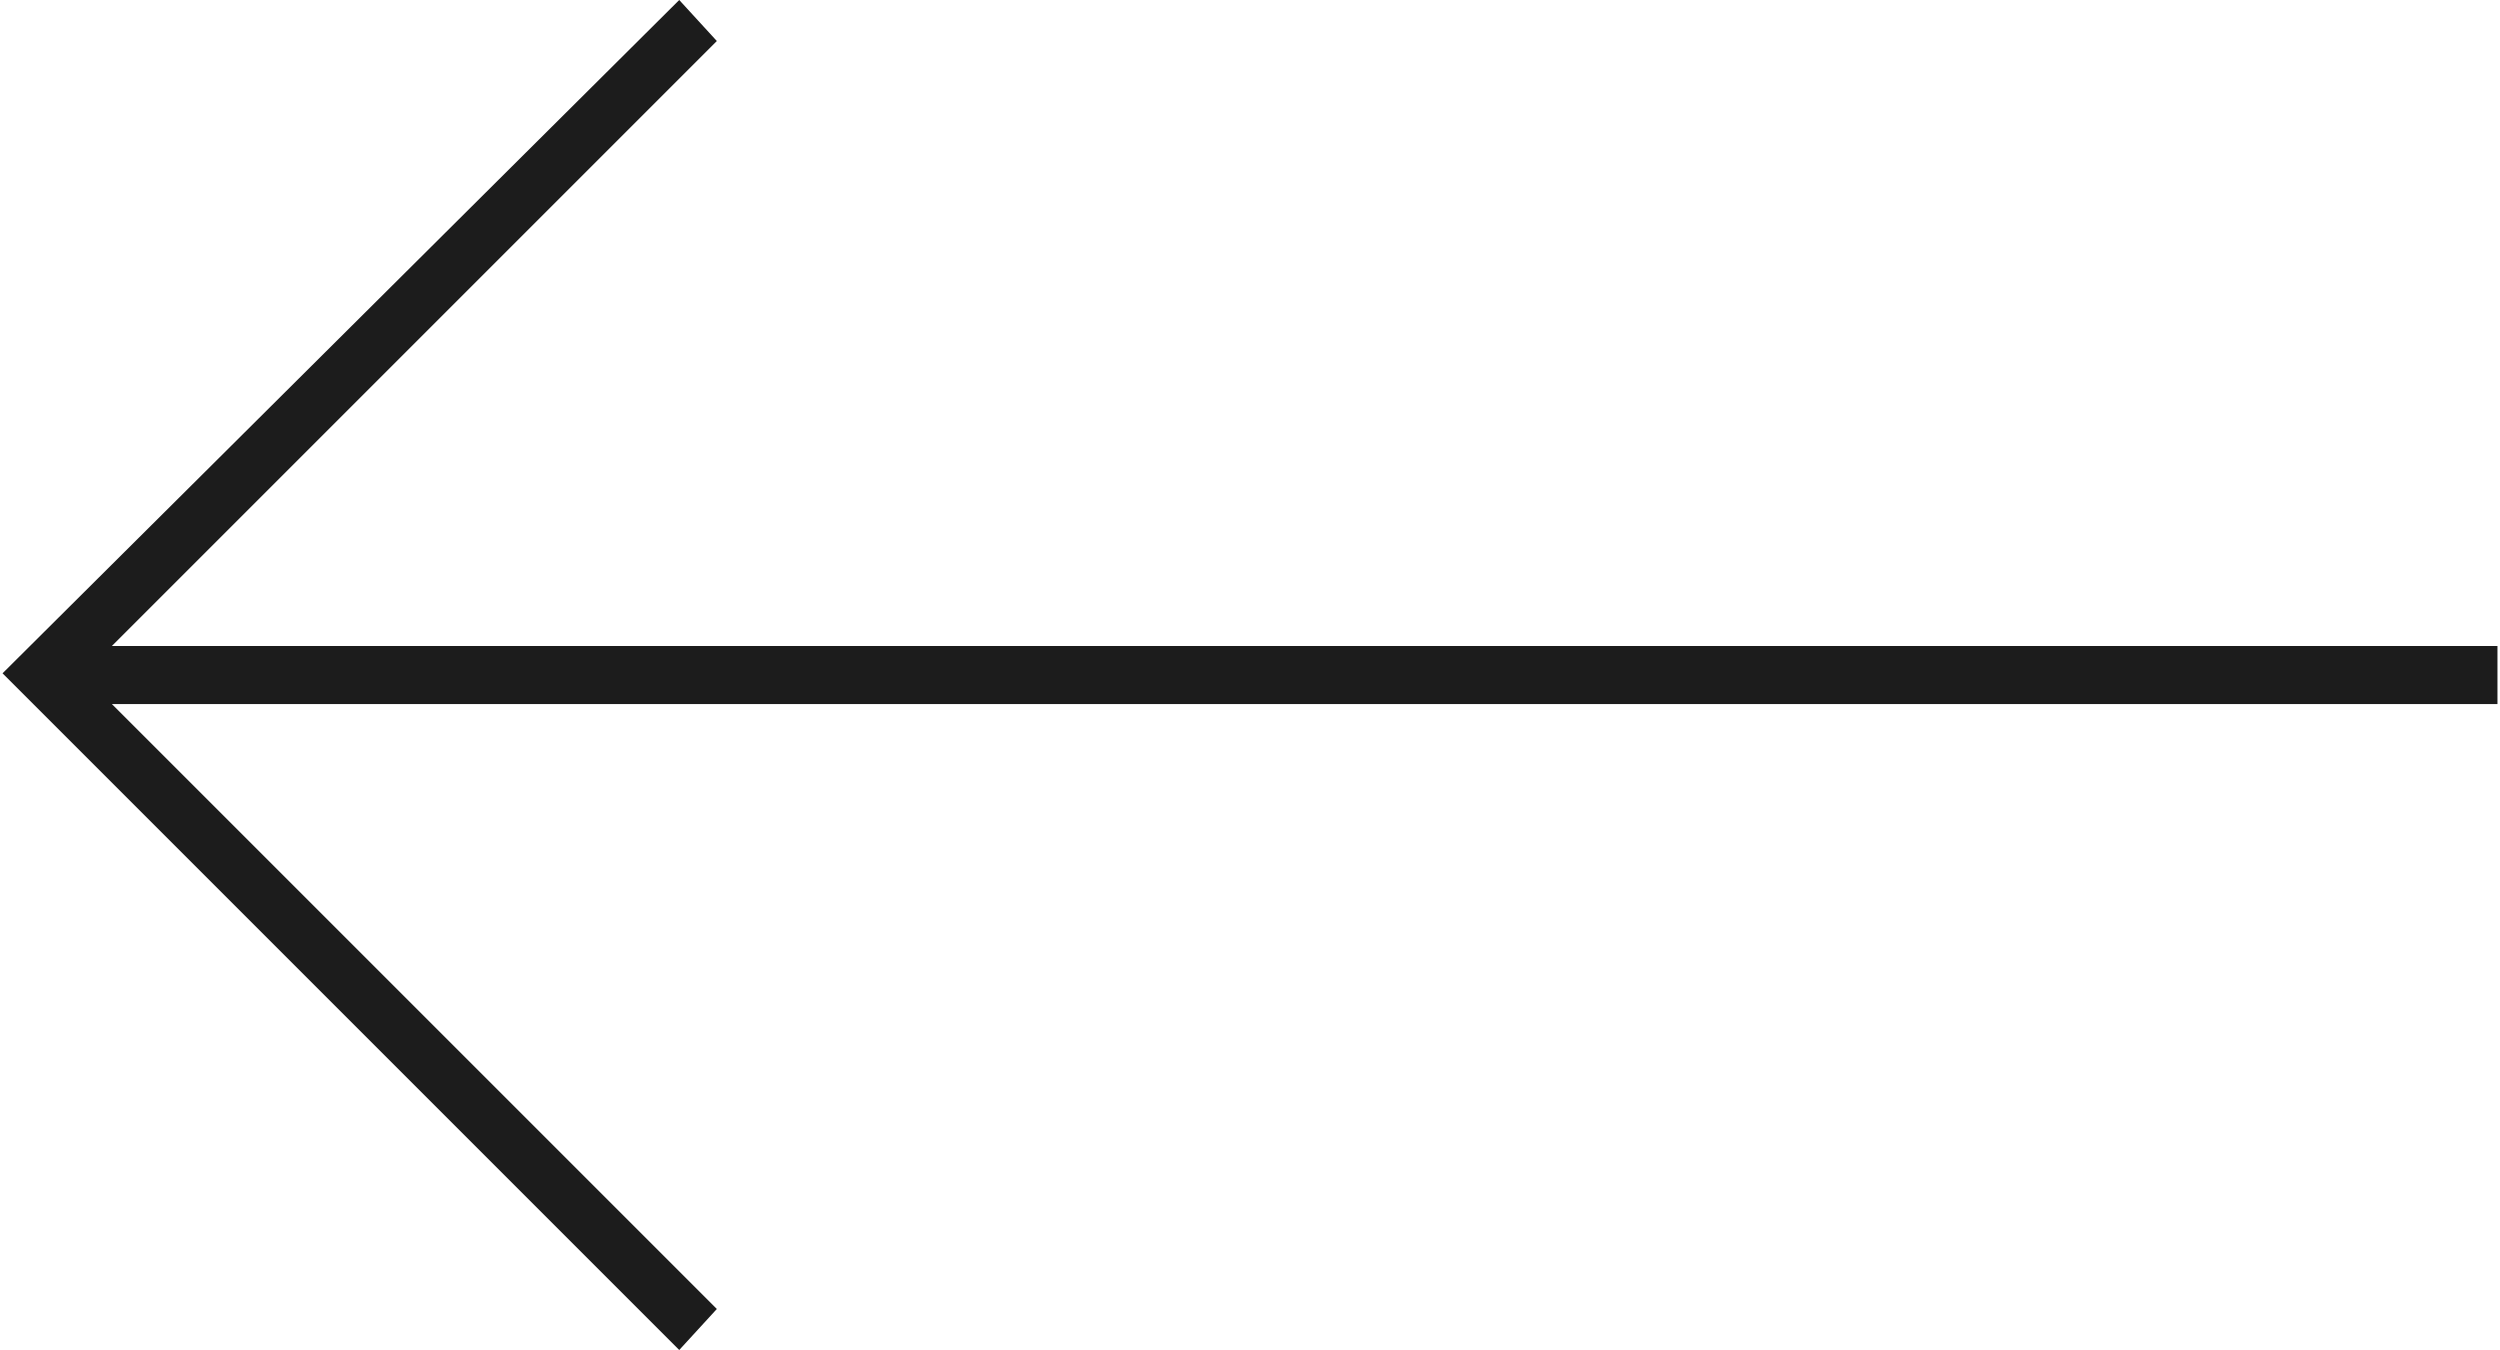 <?xml version="1.0" encoding="UTF-8"?><svg xmlns="http://www.w3.org/2000/svg" id="Layer_1648310c786c00" viewBox="0 0 700 378.77" aria-hidden="true" style="fill:url(#CerosGradient_id3006ec7e5);" width="700px" height="378px"><defs><linearGradient class="cerosgradient" data-cerosgradient="true" id="CerosGradient_id3006ec7e5" gradientUnits="userSpaceOnUse" x1="50%" y1="100%" x2="50%" y2="0%"><stop offset="0%" stop-color="#1C1C1C"/><stop offset="100%" stop-color="#1C1C1C"/></linearGradient><linearGradient/><style>.cls-1-648310c786c00{fill-rule:evenodd;}</style></defs><path class="cls-1-648310c786c00" d="m200.41,367.26l-10.55,11.51L0,188.91,189.86,0l10.55,11.51L30.68,181.24h669.32v16.3H30.68l169.73,169.72Z" style="fill:url(#CerosGradient_id3006ec7e5);"/></svg>